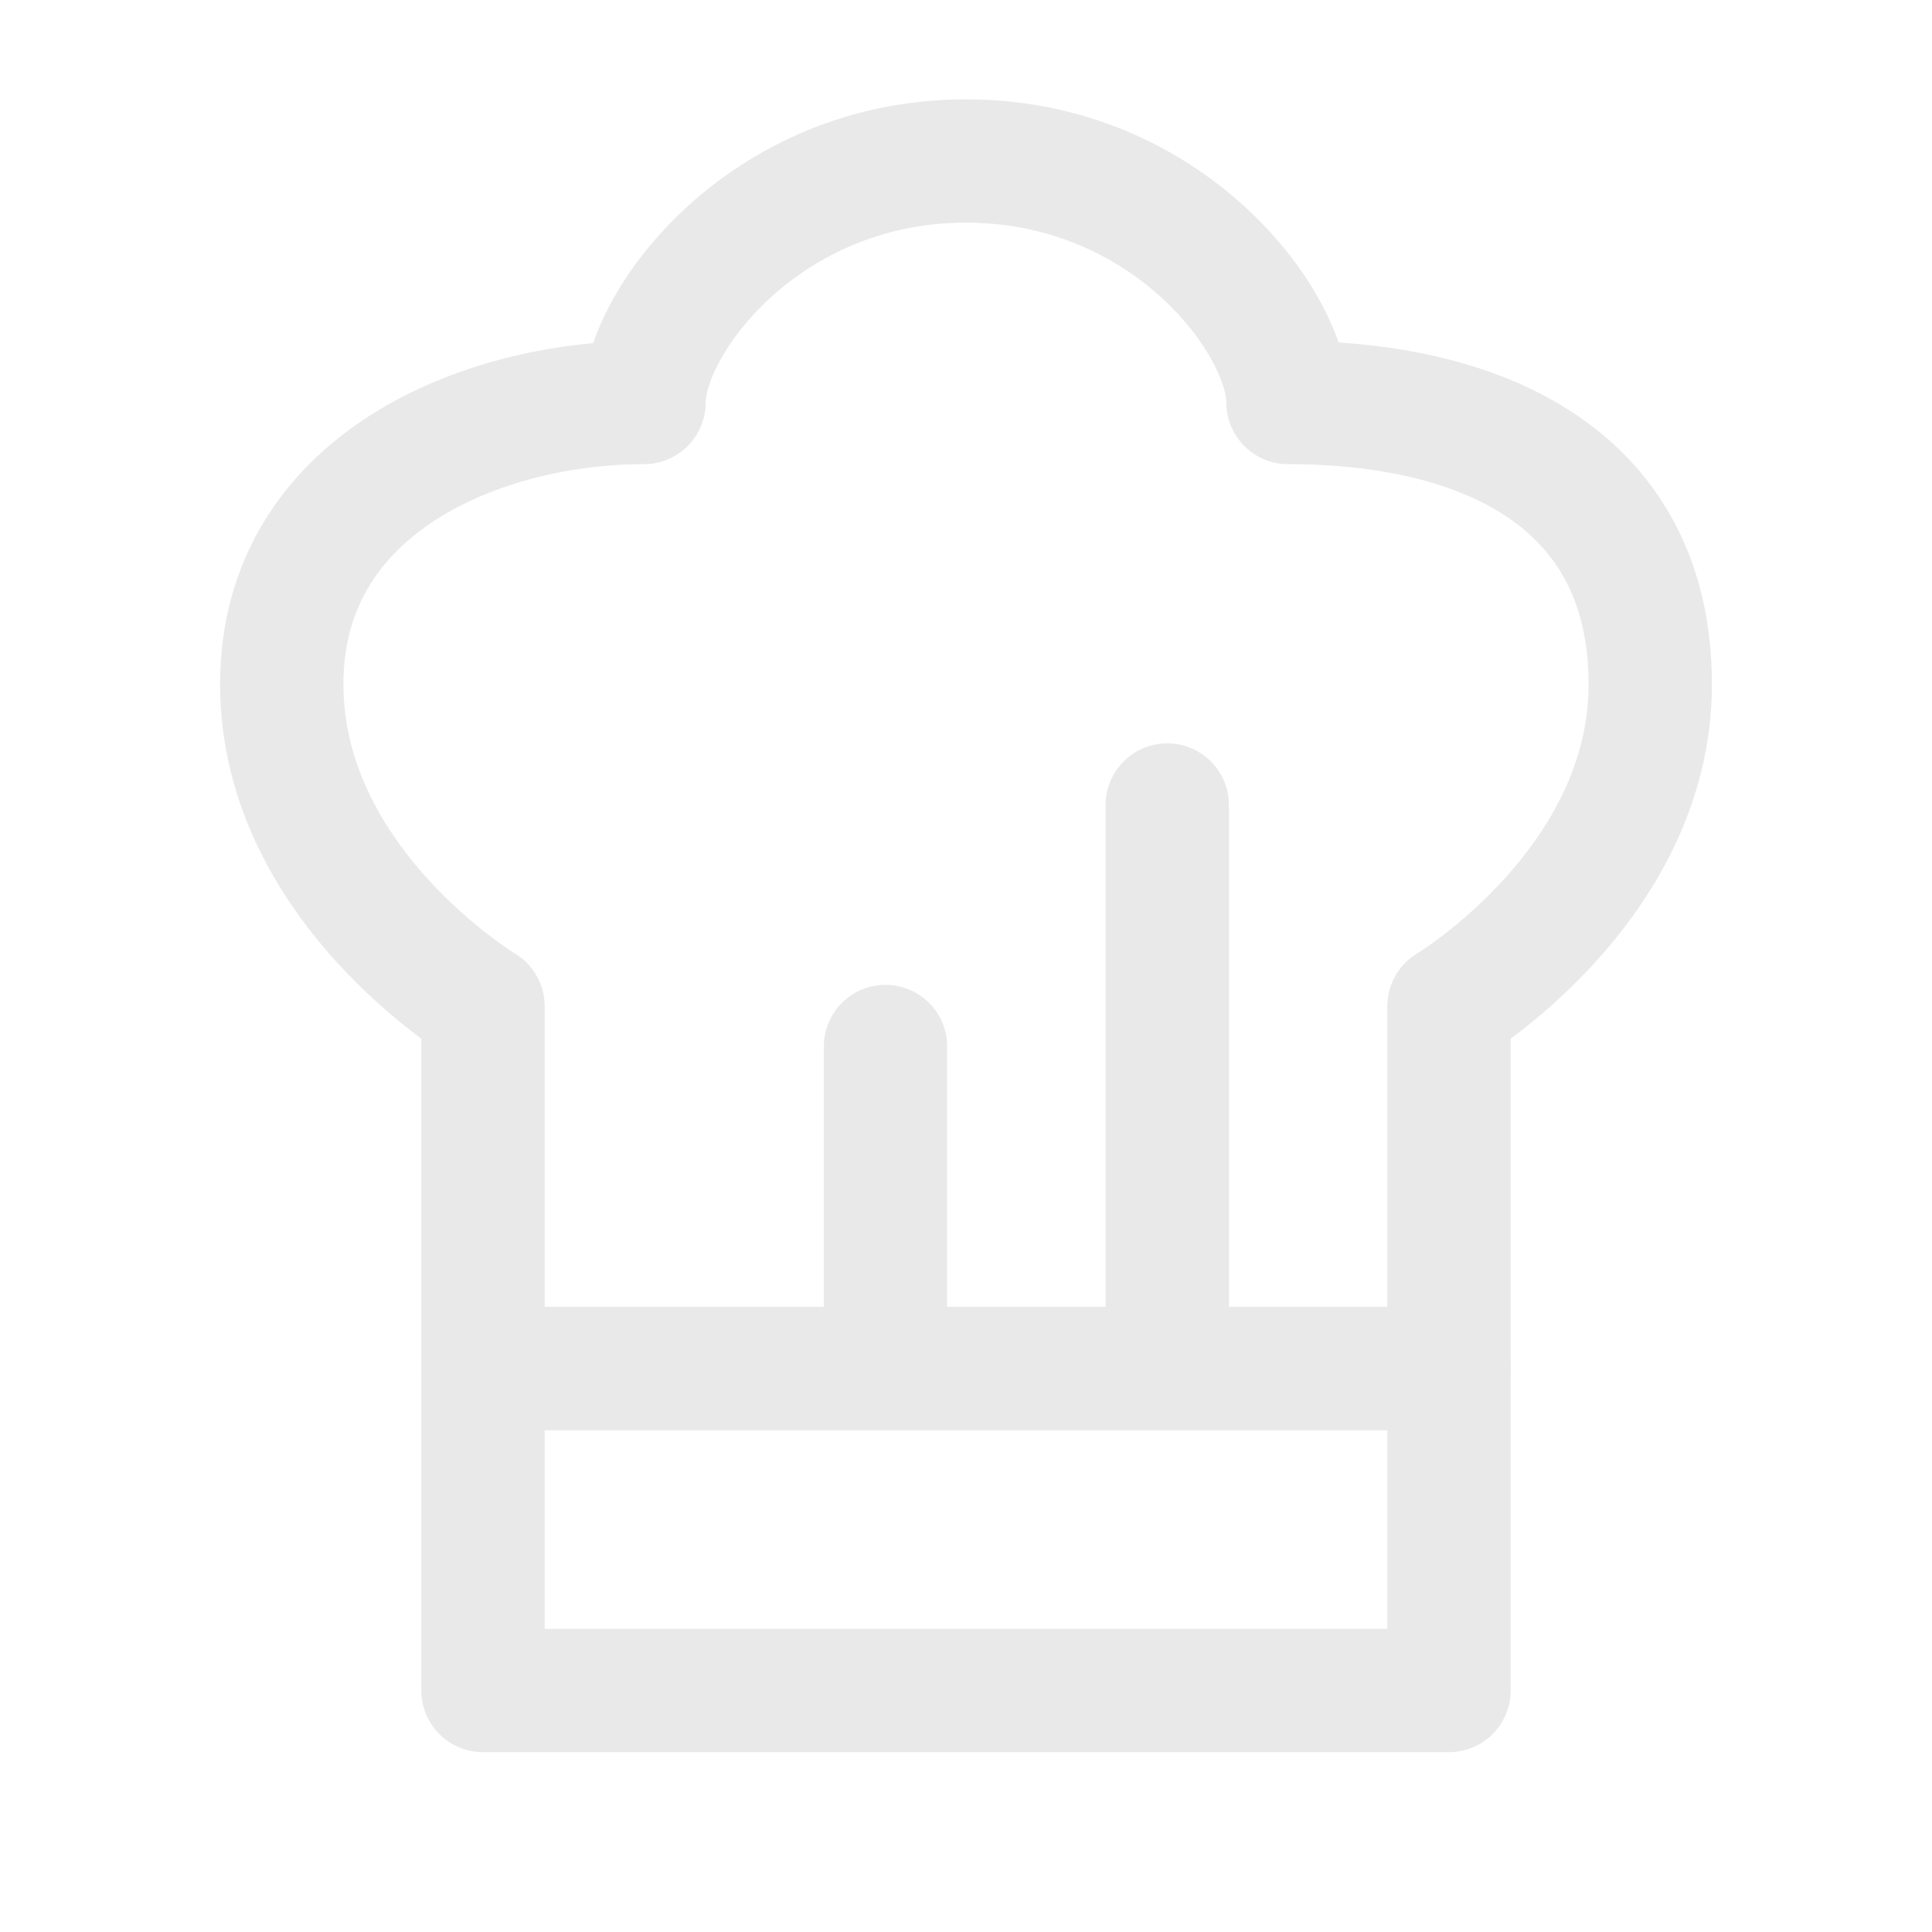 <svg xmlns="http://www.w3.org/2000/svg" width="94" height="94" viewBox="0 0 94 94" fill="none"><path d="M56.792 66.583V39.167M43.083 66.583V50.917M23.5 66.583H70.5V82.25H23.5V66.583Z" stroke="#E9E9E9" stroke-width="6" stroke-linecap="round" stroke-linejoin="round"></path><path d="M23.5 48.958V66.583H70.5V48.958C70.5 48.958 80.292 43.083 80.292 33.292C80.292 23.5 72.458 19.583 62.667 19.583C62.667 15.667 56.792 7.833 47 7.833C37.208 7.833 31.333 15.667 31.333 19.583C23.5 19.583 13.708 23.5 13.708 33.292C13.708 43.083 23.5 48.958 23.5 48.958Z" stroke="#E9E9E9" stroke-width="6" stroke-linecap="round" stroke-linejoin="round"></path></svg>
